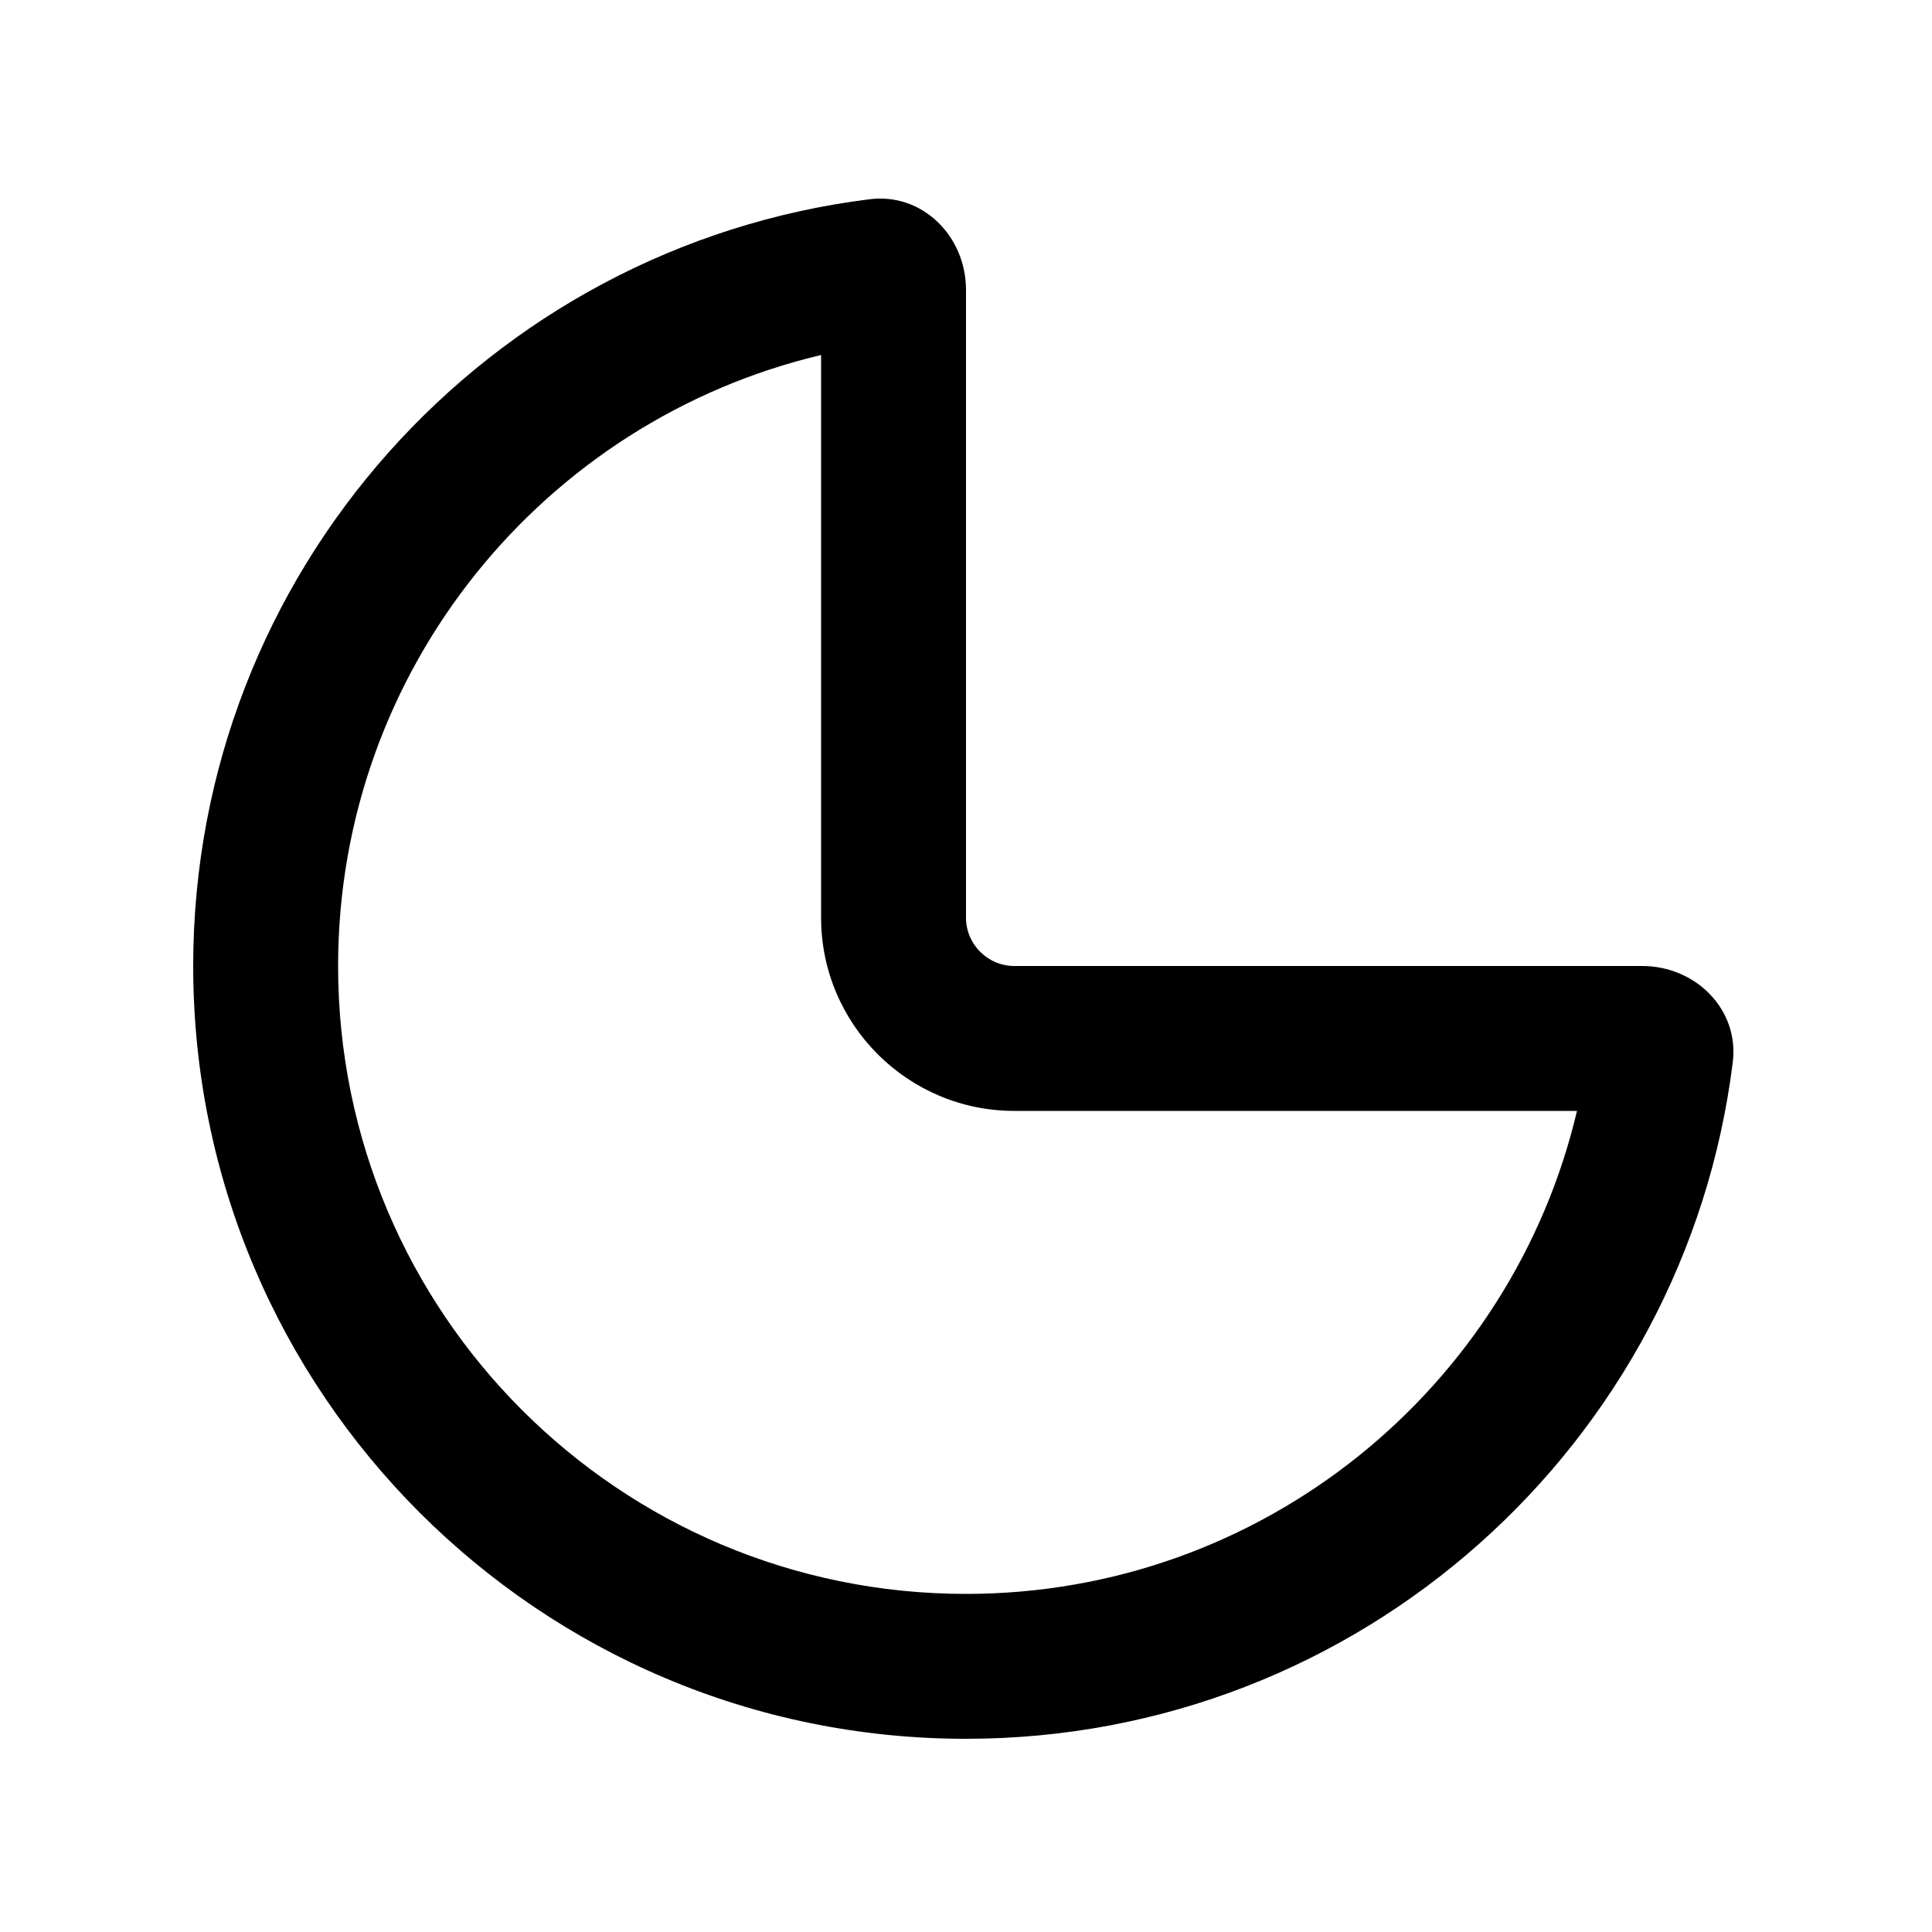 <svg xmlns="http://www.w3.org/2000/svg" viewBox="0 0 640 640"><!--! Font Awesome Pro 7.1.0 by @fontawesome - https://fontawesome.com License - https://fontawesome.com/license (Commercial License) Copyright 2025 Fonticons, Inc. --><path fill="currentColor" d="M272 117.6C180.3 139.3 112 221.7 112 320C112 434.9 205.1 528 320 528C418.3 528 500.8 459.7 522.4 368L336 368C300.7 368 272 339.3 272 304L272 117.6zM288.1 66C305.6 63.8 320 78.3 320 96L320 304C320 312.8 327.2 320 336 320L544 320C561.7 320 576.2 334.4 574 351.9C558.3 478.2 450.6 576 320 576C178.6 576 64 461.4 64 320C64 189.4 161.8 81.7 288.1 66z"/></svg>
